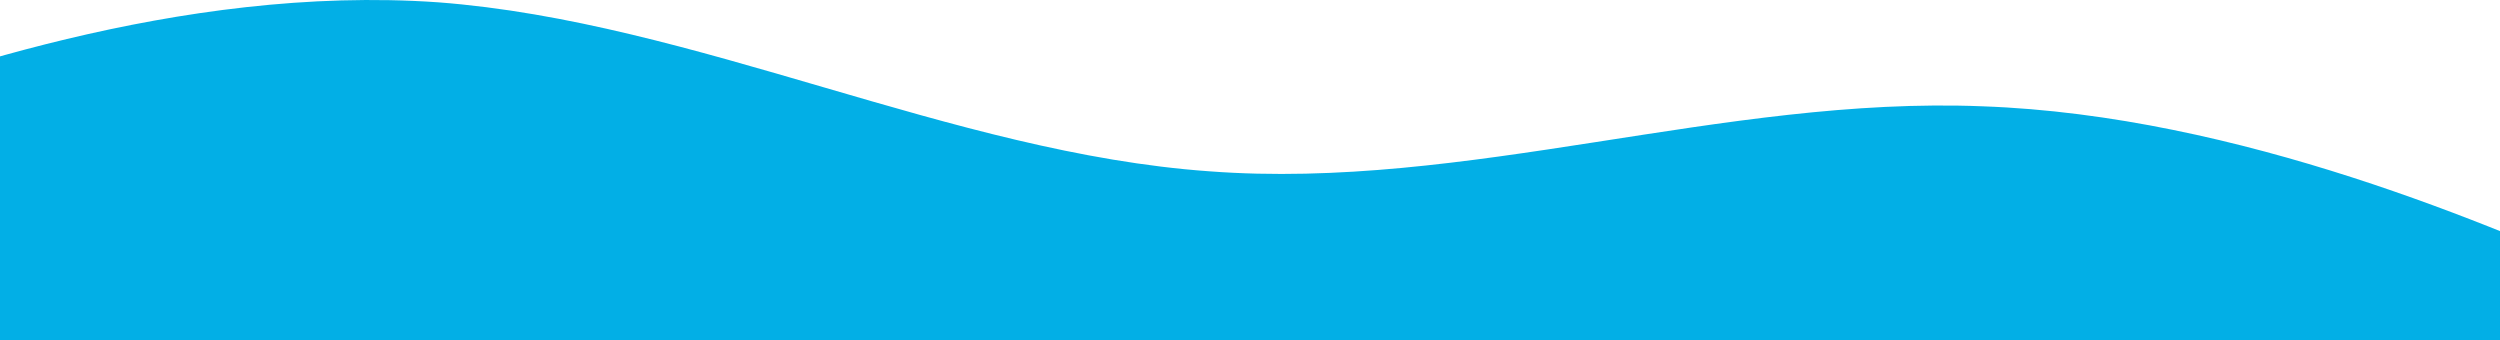 <svg width="1440" height="196" viewBox="0 0 1440 196" fill="none" xmlns="http://www.w3.org/2000/svg">
<g clip-path="url(#clip0_1786_8321)">
<path fill-rule="evenodd" clip-rule="evenodd" d="M-193 98.667L-118.978 71.713C-44.956 44.759 103.089 -9.148 252.367 1.334C400.411 12.565 548.456 88.185 696.5 98.667C844.544 109.898 992.589 55.241 1141.87 61.231C1289.91 66.472 1437.96 130.862 1511.98 163.805L1586 196H1511.98C1437.96 196 1289.91 196 1141.87 196C992.589 196 844.544 196 696.5 196C548.456 196 400.411 196 252.367 196C103.089 196 -44.956 196 -118.978 196H-193V98.667Z" fill="#02AFE6"/>
</g>
<defs>
<clipPath id="clip0_1786_8321">
<rect width="1440" height="196" fill="white"/>
</clipPath>
</defs>
</svg>
